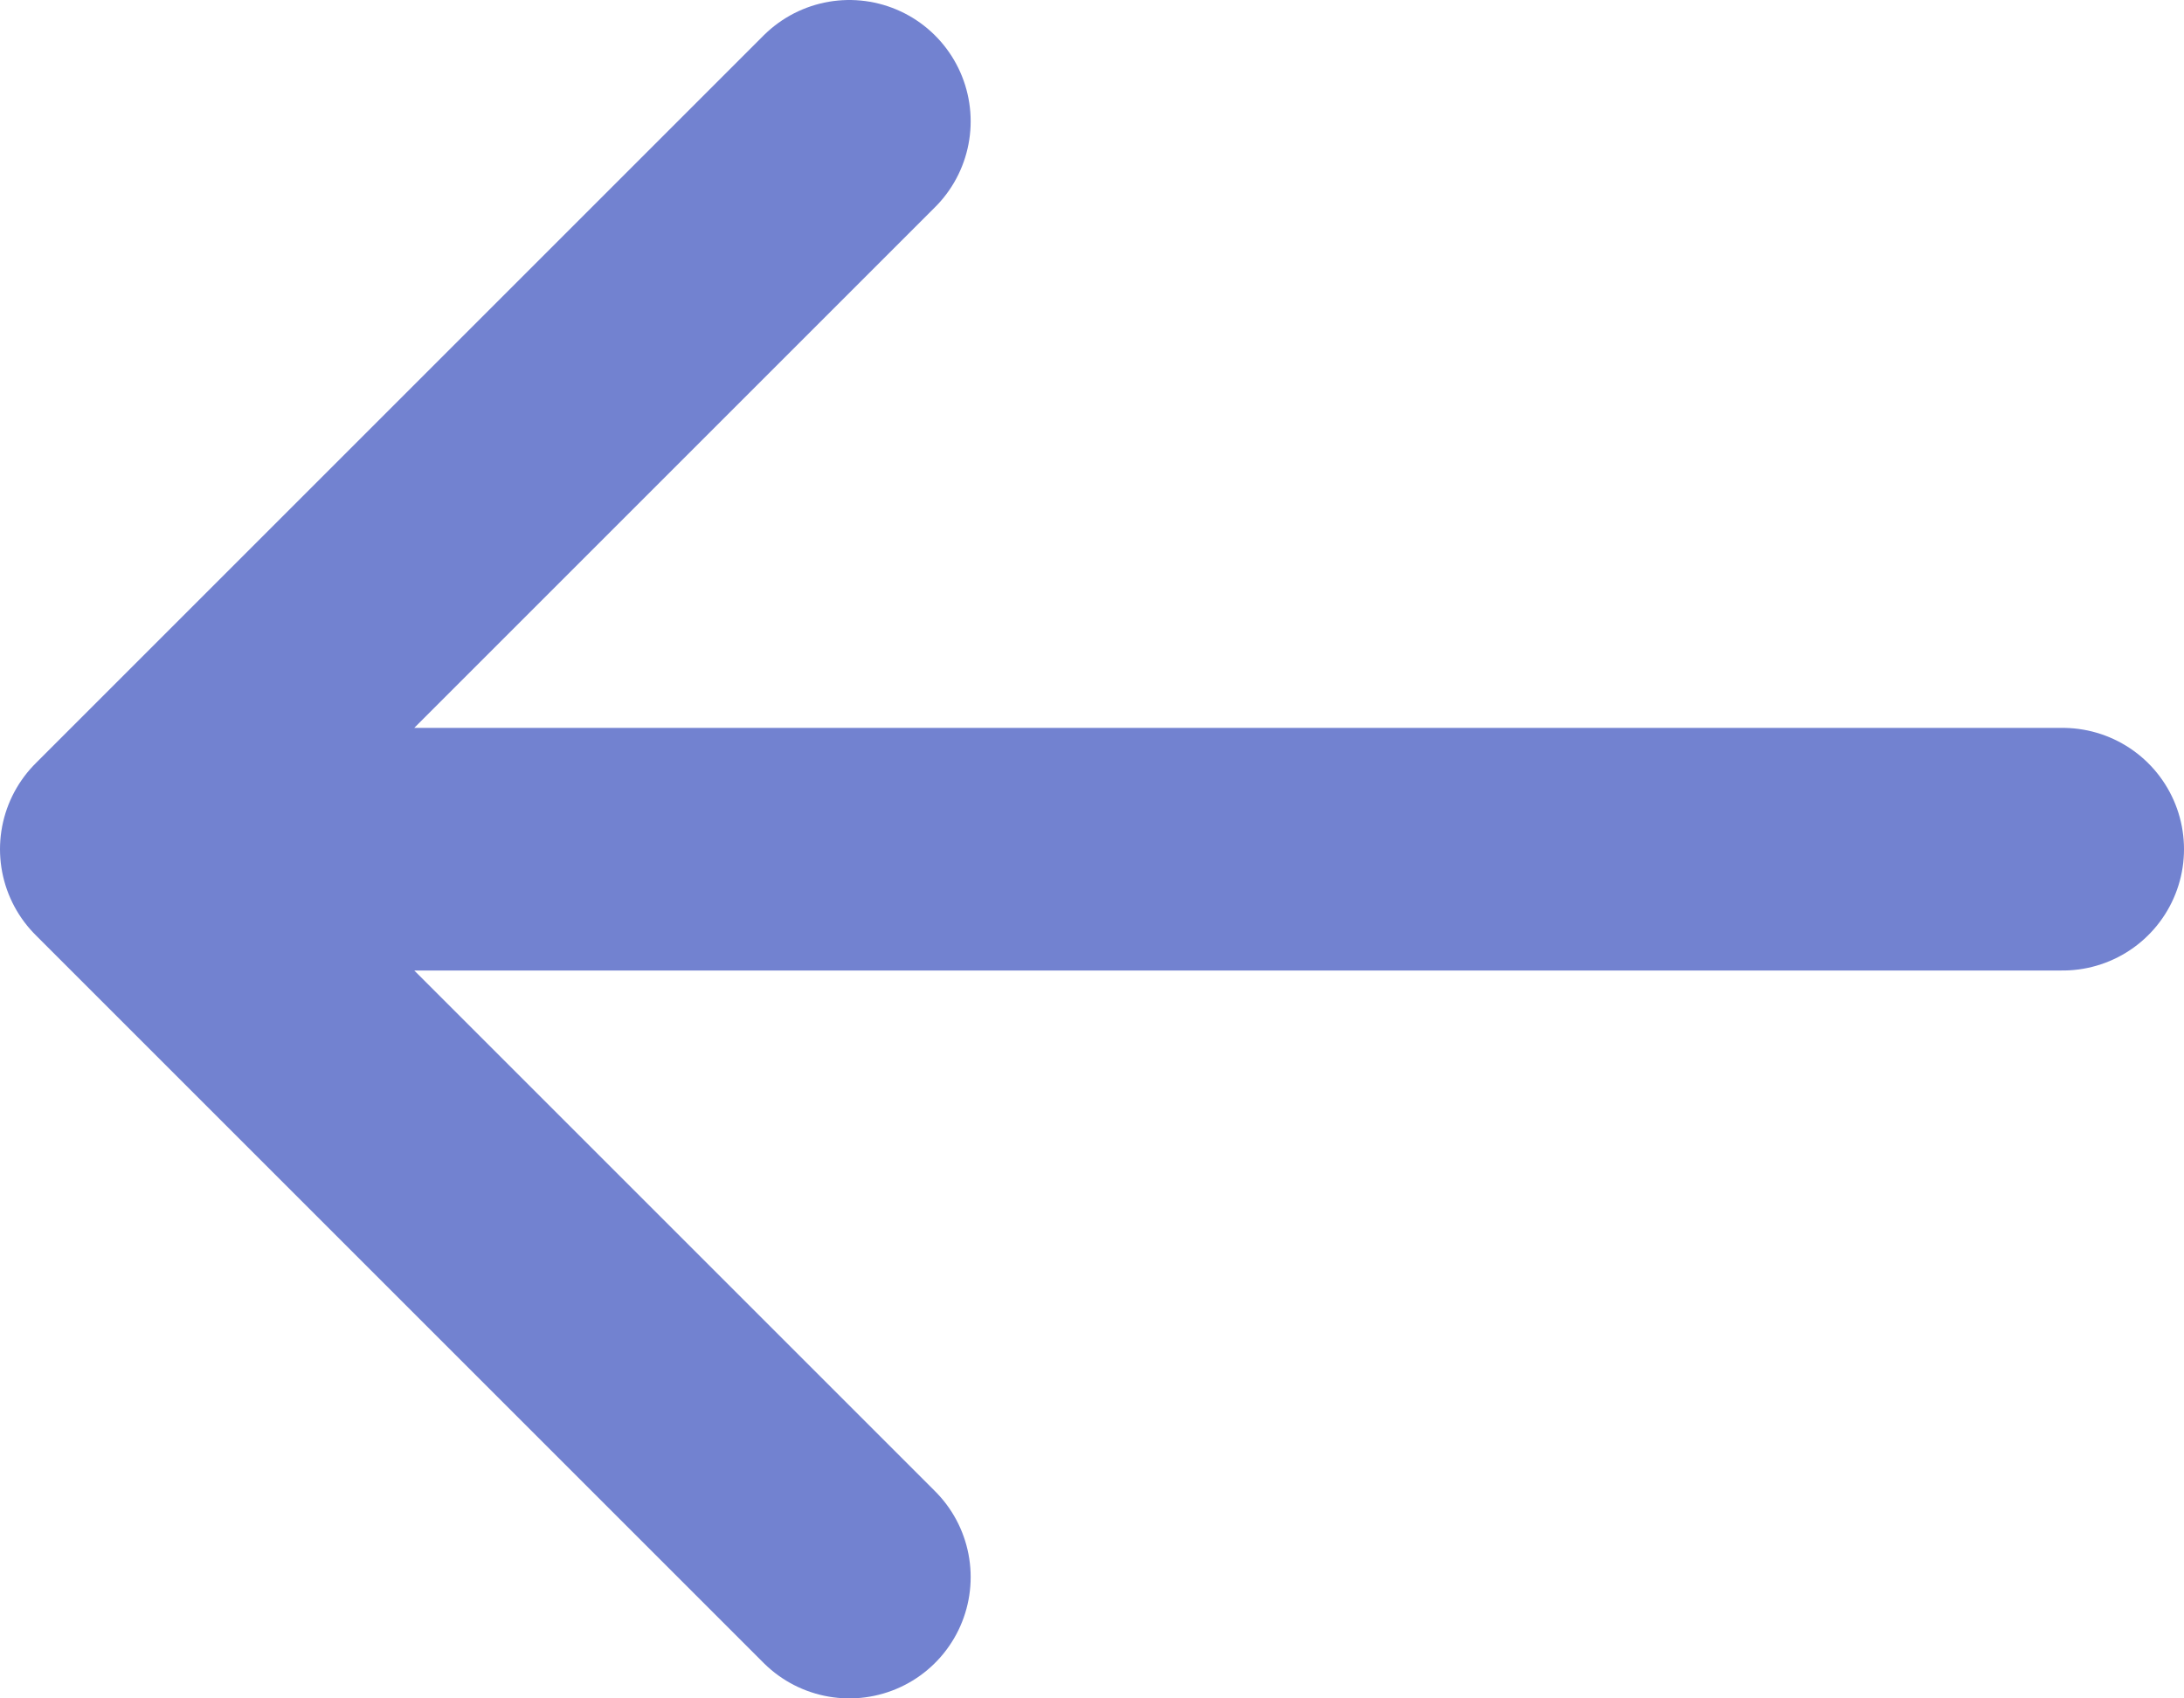 <svg width="18" height="14" viewBox="0 0 18 14" fill="none" xmlns="http://www.w3.org/2000/svg">
<path d="M17 7L1 7M1 7L7 13M1 7L7 1" stroke="#7282D0" stroke-width="2" stroke-linecap="round" stroke-linejoin="round"/>
</svg>
